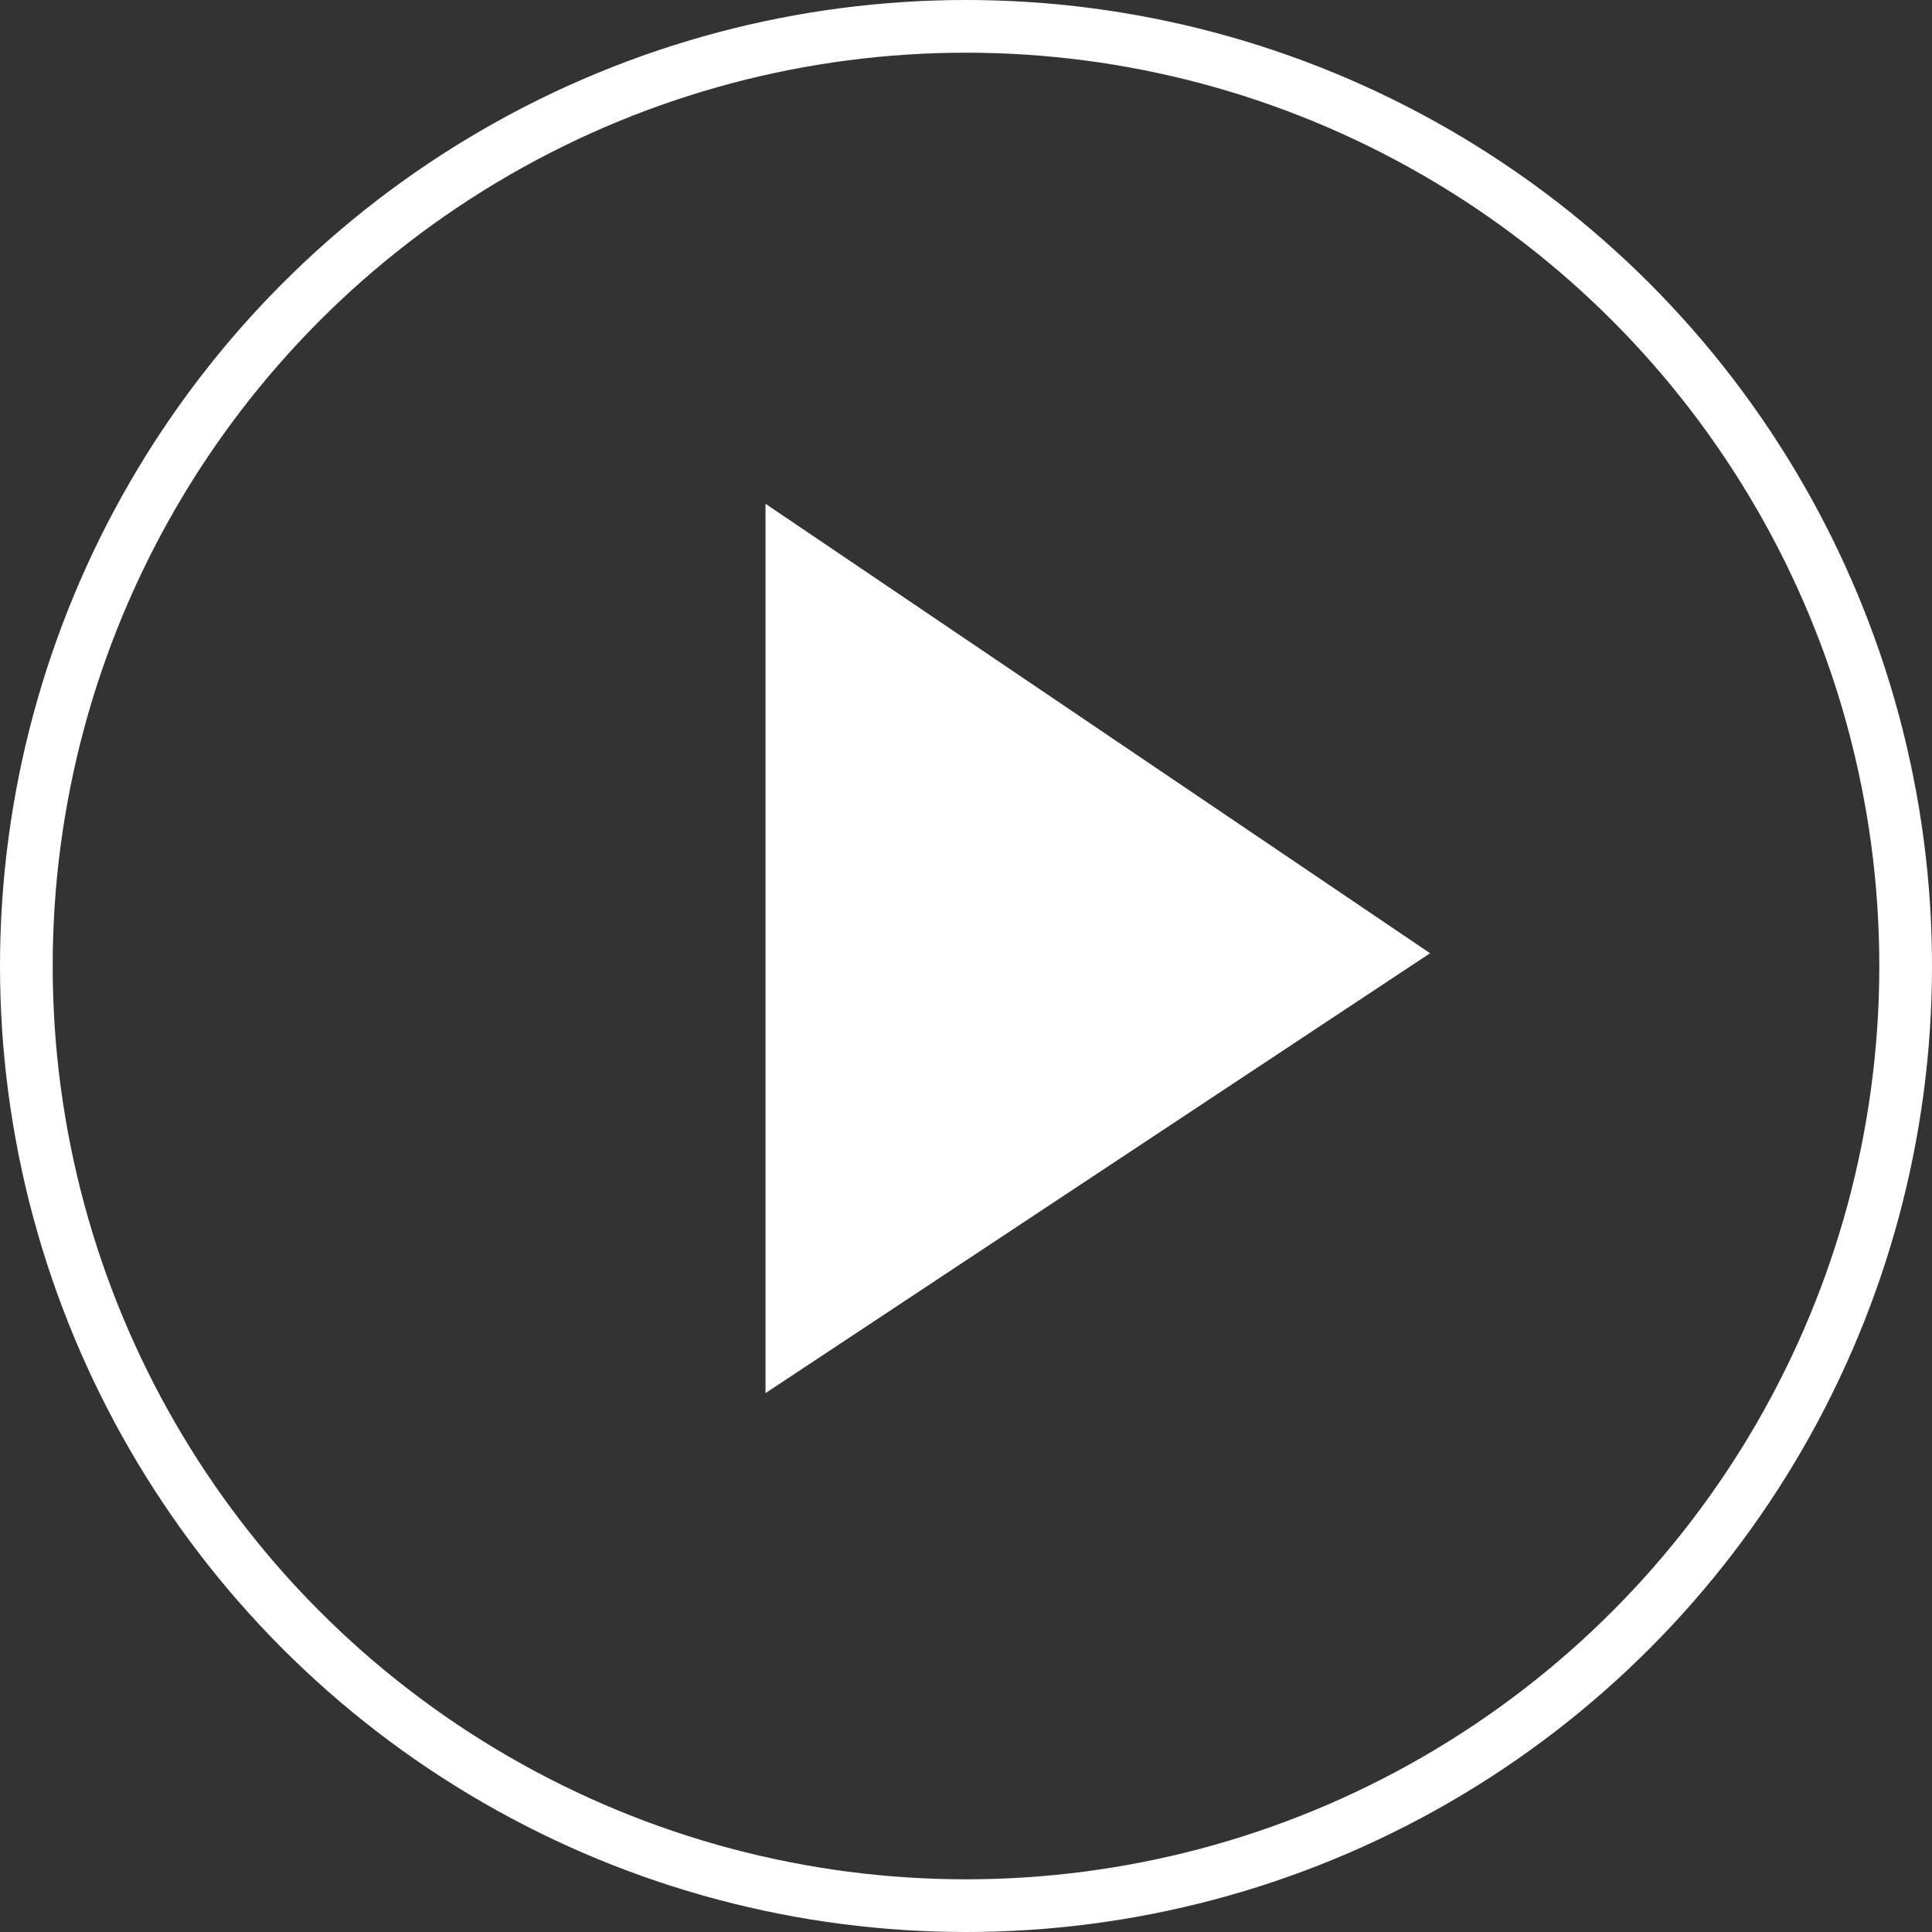 <svg xmlns="http://www.w3.org/2000/svg" width="110" height="110" viewBox="0 0 110 110">
  <rect x="0" y="0" width="110" height="110" fill="#333333" stroke="none"/>
  <g id="Group_42" data-name="Group 42" transform="translate(-667 -5887)">
    <g id="Ellipse_4" data-name="Ellipse 4" transform="translate(667 5887)" fill="none" stroke="#fff" stroke-width="3">
      <circle cx="55" cy="55" r="55" stroke="none"/>
      <circle cx="55" cy="55" r="53.5" fill="none"/>
    </g>
    <path id="Path_42" data-name="Path 42" d="M1130.443,5934.917v50.635l37.839-25.045Z" transform="translate(-419.858 -19.234)" fill="#fff"/>
  </g>
</svg>
